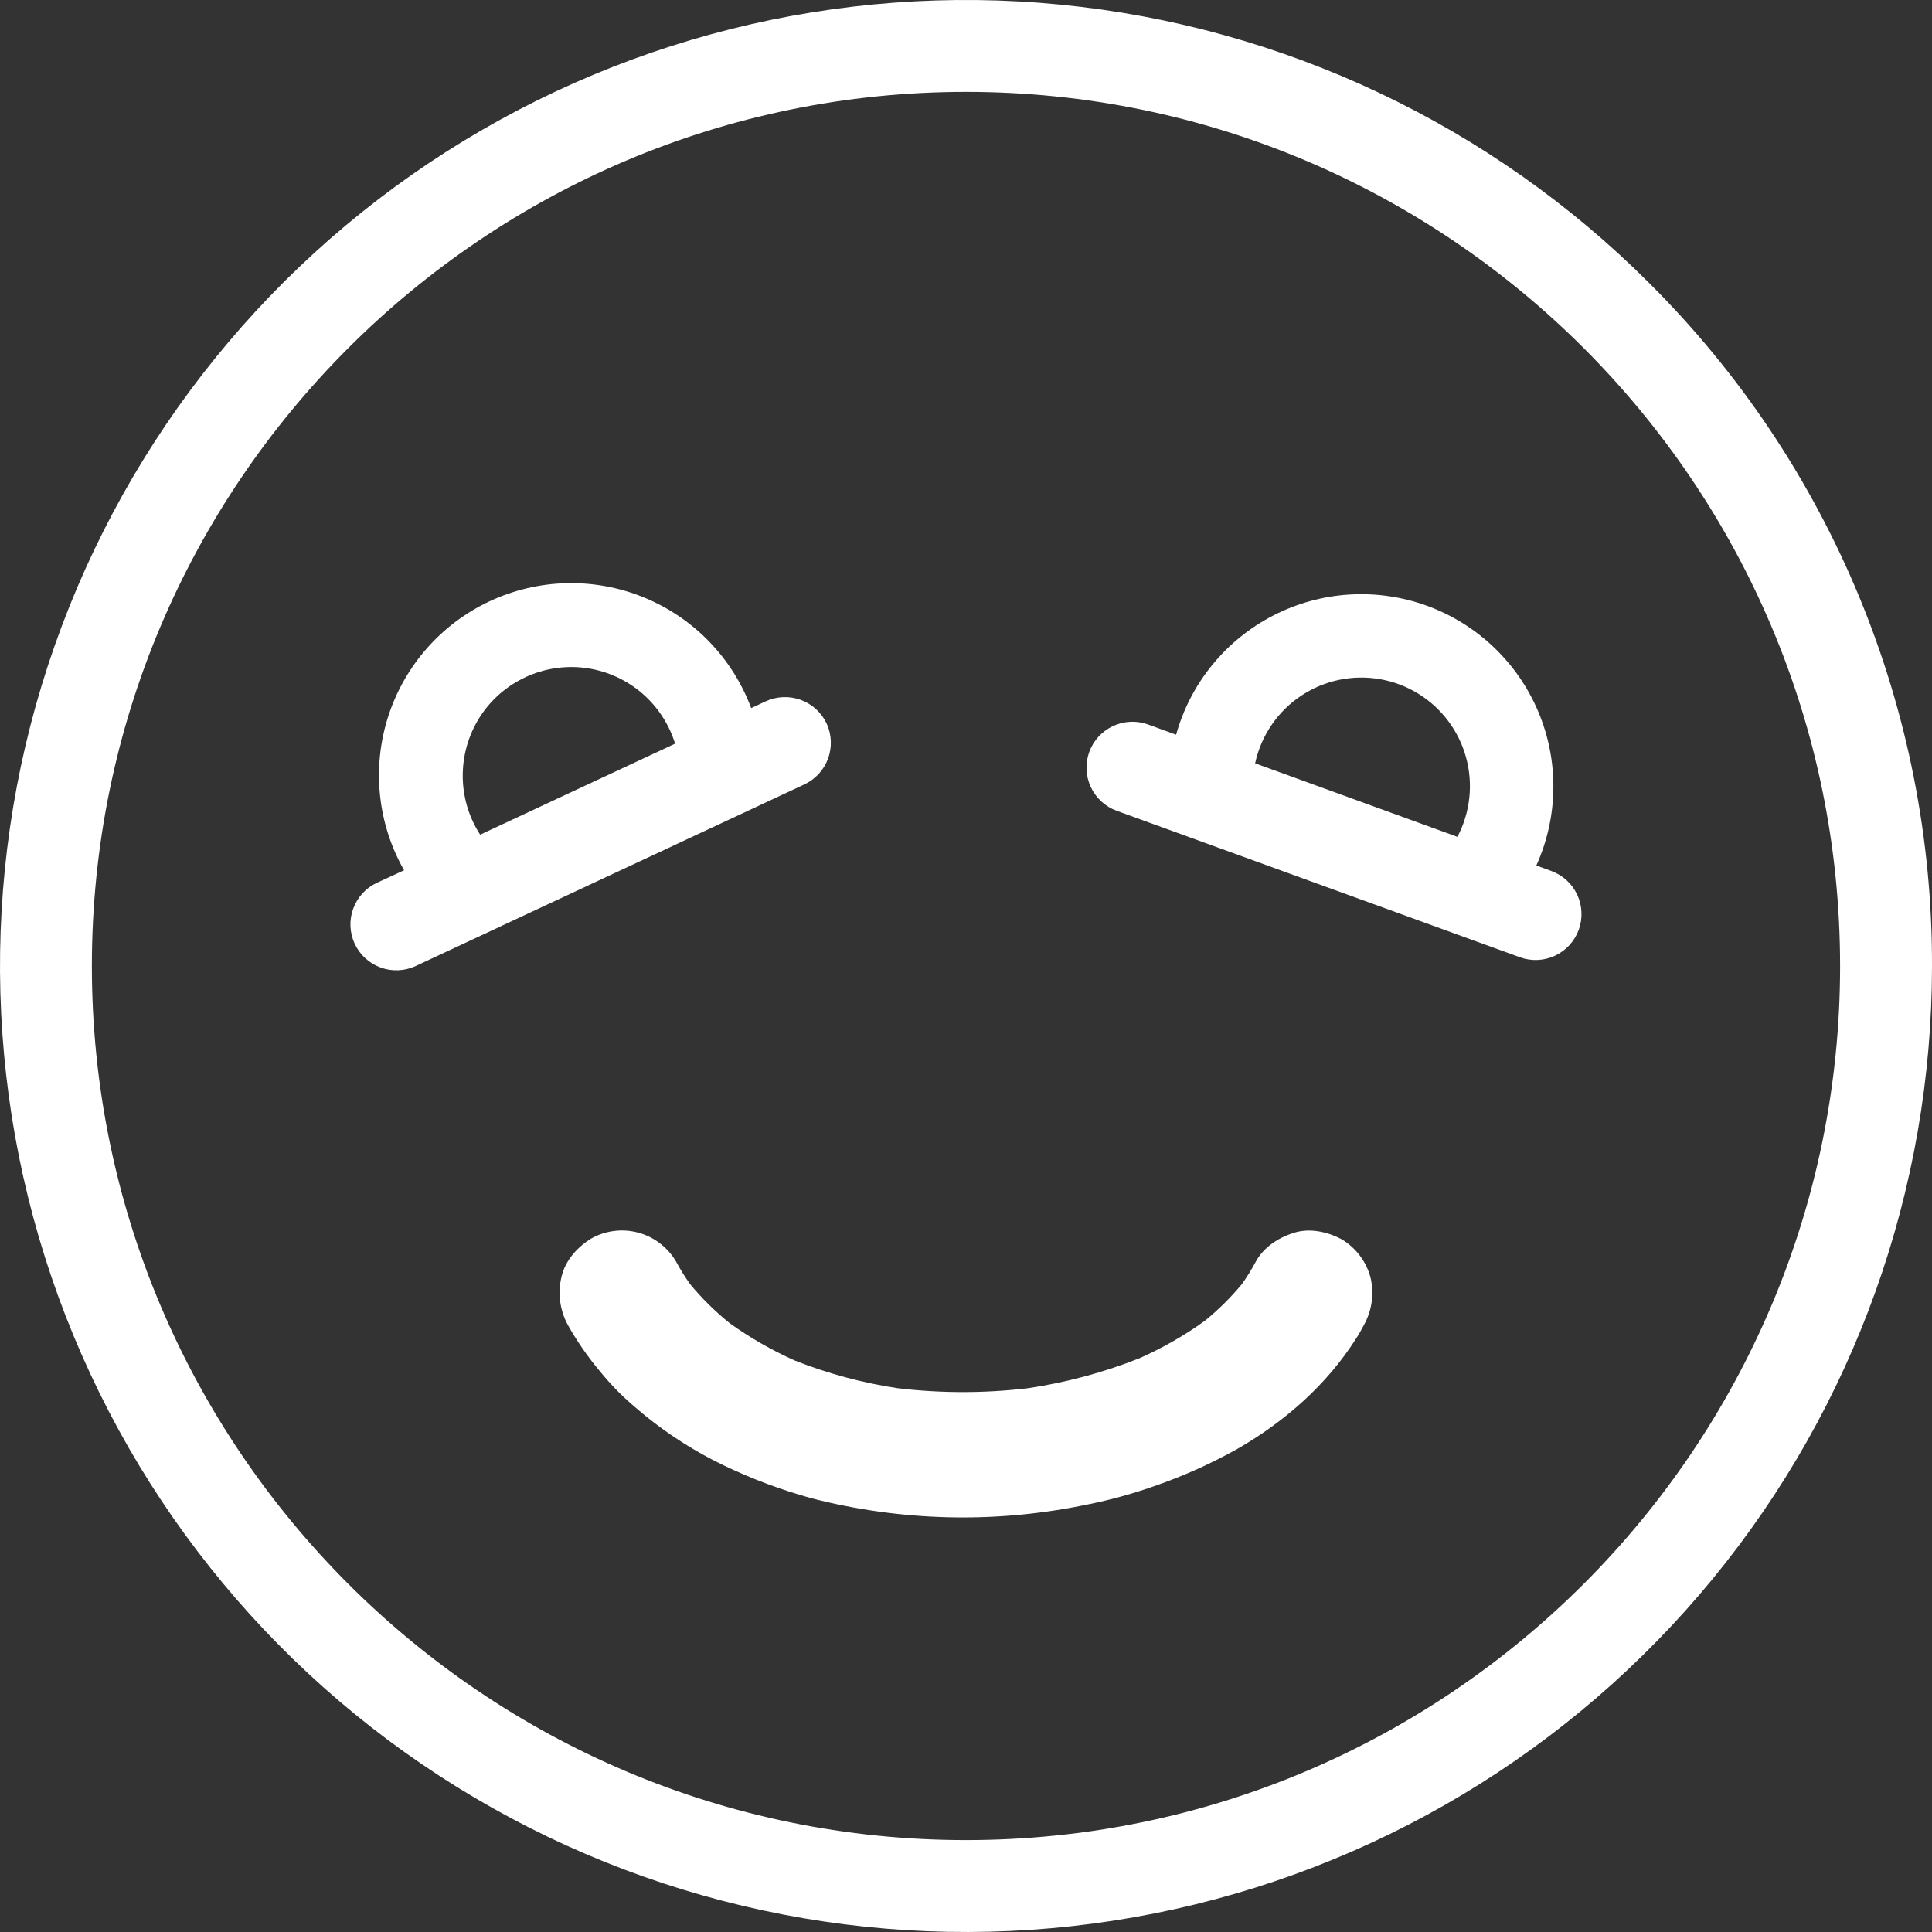 <svg width="60" height="60" viewBox="0 0 60 60" fill="none" xmlns="http://www.w3.org/2000/svg">
<rect x="0" y="0" width="60" height="60" fill="#333333" stroke="none"/>
<path d="M51.213 8.786C46.305 3.879 39.847 0.825 32.94 0.144C26.033 -0.536 19.103 1.2 13.332 5.056C7.562 8.912 3.306 14.65 1.292 21.292C-0.723 27.934 -0.372 35.069 2.284 41.481C4.94 47.893 9.737 53.186 15.858 56.458C21.979 59.729 29.046 60.778 35.853 59.423C42.66 58.069 48.787 54.397 53.19 49.032C57.593 43.667 60 36.941 60 30C60.011 26.059 59.239 22.154 57.731 18.513C56.223 14.872 54.007 11.566 51.213 8.786ZM29.999 57.146C15.03 57.146 2.853 44.968 2.853 30C2.853 15.032 15.03 2.853 29.999 2.853C44.967 2.853 57.146 15.031 57.146 30C57.146 44.97 44.968 57.146 29.999 57.146Z" fill="white"/>
<path d="M48.176 27.049L47.712 26.88C48.05 26.131 48.231 25.32 48.241 24.498C48.252 23.676 48.093 22.861 47.773 22.103C47.454 21.346 46.982 20.662 46.386 20.096C45.79 19.529 45.084 19.092 44.311 18.811C43.539 18.531 42.716 18.413 41.896 18.465C41.075 18.517 40.275 18.738 39.544 19.114C38.813 19.49 38.167 20.013 37.648 20.65C37.128 21.287 36.746 22.025 36.525 22.817L35.655 22.5C35.299 22.371 34.908 22.389 34.565 22.549C34.223 22.708 33.958 22.997 33.828 23.352C33.699 23.708 33.716 24.1 33.876 24.443C34.036 24.785 34.325 25.051 34.68 25.18L47.203 29.729C47.558 29.858 47.95 29.84 48.293 29.68C48.635 29.52 48.9 29.231 49.03 28.875C49.158 28.52 49.141 28.128 48.981 27.785C48.821 27.443 48.531 27.178 48.176 27.049ZM39.514 22.479C40.007 21.777 40.748 21.288 41.588 21.113C42.428 20.938 43.303 21.089 44.035 21.536C44.767 21.983 45.302 22.693 45.529 23.52C45.757 24.347 45.661 25.23 45.261 25.989L38.979 23.706C39.073 23.266 39.256 22.848 39.514 22.479Z" fill="white"/>
<path d="M25.672 22.471C25.512 22.129 25.222 21.864 24.867 21.735C24.511 21.606 24.119 21.623 23.776 21.782L23.329 21.991C23.041 21.22 22.596 20.516 22.023 19.924C21.449 19.332 20.76 18.866 19.997 18.554C19.235 18.242 18.416 18.091 17.592 18.111C16.769 18.131 15.958 18.322 15.212 18.67C14.465 19.019 13.799 19.518 13.255 20.137C12.711 20.756 12.301 21.481 12.051 22.266C11.801 23.05 11.716 23.879 11.802 24.698C11.887 25.517 12.142 26.31 12.549 27.027L11.705 27.416C11.363 27.576 11.098 27.866 10.969 28.221C10.839 28.576 10.857 28.968 11.016 29.311C11.177 29.654 11.466 29.919 11.822 30.048C12.177 30.177 12.569 30.16 12.912 30L24.978 24.362C25.32 24.202 25.585 23.914 25.715 23.56C25.845 23.206 25.83 22.814 25.672 22.471ZM14.977 22.155C15.339 21.637 15.839 21.232 16.421 20.985C17.002 20.737 17.641 20.658 18.265 20.756C18.889 20.854 19.473 21.126 19.95 21.539C20.427 21.953 20.779 22.492 20.965 23.095L14.911 25.922C14.547 25.359 14.359 24.7 14.371 24.029C14.383 23.358 14.594 22.705 14.977 22.155Z" fill="white"/>
<path d="M41.666 38.487C41.214 38.248 40.666 38.129 40.166 38.291C39.695 38.443 39.243 38.734 38.998 39.185C38.871 39.422 38.729 39.652 38.574 39.872C38.224 40.296 37.833 40.683 37.406 41.028C36.776 41.48 36.1 41.866 35.391 42.18C34.272 42.625 33.105 42.938 31.913 43.114C30.577 43.272 29.227 43.272 27.891 43.114C26.791 42.95 25.714 42.66 24.68 42.252C23.97 41.934 23.293 41.546 22.661 41.093C22.209 40.729 21.794 40.32 21.425 39.872C21.268 39.65 21.125 39.418 20.995 39.178C20.866 38.958 20.695 38.764 20.491 38.61C20.288 38.455 20.056 38.343 19.809 38.278C19.561 38.213 19.304 38.197 19.051 38.232C18.797 38.267 18.554 38.351 18.333 38.48C17.918 38.747 17.555 39.147 17.439 39.648C17.315 40.155 17.385 40.69 17.635 41.148C17.925 41.665 18.264 42.153 18.647 42.606C18.944 42.971 19.271 43.31 19.627 43.618C20.482 44.373 21.437 45.008 22.465 45.503C23.349 45.929 24.27 46.274 25.216 46.533C27.963 47.239 30.834 47.315 33.615 46.755C34.4 46.606 35.172 46.395 35.923 46.126C36.792 45.822 37.633 45.443 38.436 44.992C39.901 44.15 41.209 43 42.117 41.567C42.203 41.437 42.283 41.292 42.358 41.149C42.613 40.692 42.684 40.156 42.556 39.649C42.418 39.162 42.1 38.746 41.666 38.487Z" fill="white"/>
</svg>
